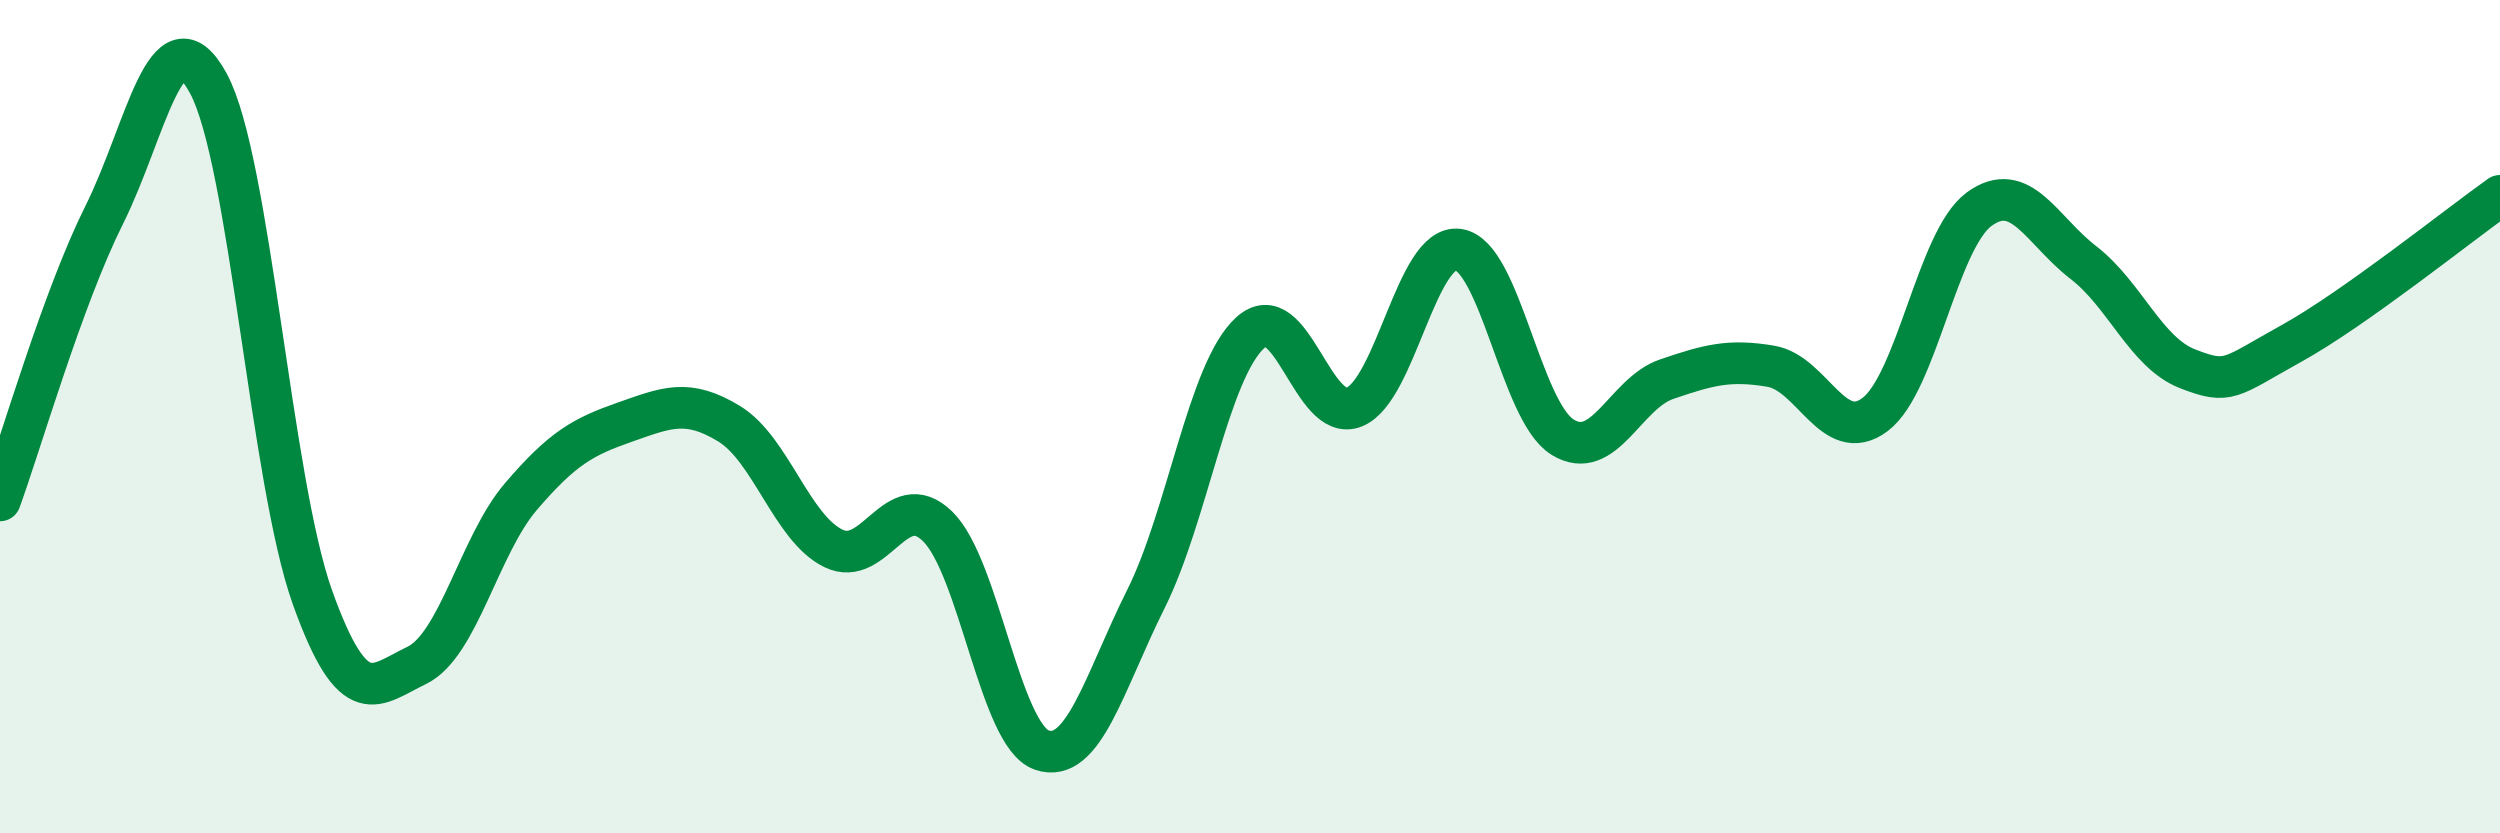 
    <svg width="60" height="20" viewBox="0 0 60 20" xmlns="http://www.w3.org/2000/svg">
      <path
        d="M 0,12.01 C 0.5,10.64 1.5,7.16 2.5,5.16 C 3.5,3.16 4,0.16 5,2 C 6,3.84 6.5,11.55 7.5,14.34 C 8.5,17.13 9,16.45 10,15.97 C 11,15.49 11.5,13.09 12.5,11.92 C 13.5,10.75 14,10.48 15,10.13 C 16,9.78 16.5,9.56 17.5,10.17 C 18.5,10.78 19,12.67 20,13.16 C 21,13.65 21.5,11.66 22.5,12.63 C 23.5,13.6 24,17.65 25,18 C 26,18.35 26.5,16.38 27.5,14.38 C 28.5,12.38 29,8.91 30,7.99 C 31,7.07 31.5,10.17 32.5,9.77 C 33.5,9.37 34,5.85 35,5.99 C 36,6.13 36.5,9.87 37.5,10.49 C 38.5,11.11 39,9.44 40,9.1 C 41,8.76 41.5,8.62 42.5,8.79 C 43.5,8.96 44,10.7 45,9.95 C 46,9.2 46.5,5.75 47.5,5.02 C 48.5,4.29 49,5.53 50,6.3 C 51,7.07 51.5,8.46 52.5,8.85 C 53.5,9.24 53.5,9.07 55,8.24 C 56.5,7.41 59,5.41 60,4.7L60 20L0 20Z"
        fill="#008740"
        opacity="0.1"
        stroke-linecap="round"
        stroke-linejoin="round"
      />
      <path
        d="M 0,12.01 C 0.5,10.64 1.5,7.16 2.5,5.16 C 3.5,3.16 4,0.16 5,2 C 6,3.84 6.5,11.55 7.5,14.34 C 8.5,17.13 9,16.45 10,15.97 C 11,15.49 11.5,13.09 12.5,11.92 C 13.5,10.75 14,10.48 15,10.13 C 16,9.78 16.5,9.56 17.5,10.17 C 18.5,10.78 19,12.67 20,13.16 C 21,13.65 21.5,11.66 22.5,12.63 C 23.5,13.6 24,17.65 25,18 C 26,18.35 26.5,16.38 27.5,14.38 C 28.5,12.38 29,8.91 30,7.99 C 31,7.07 31.5,10.17 32.5,9.77 C 33.5,9.37 34,5.85 35,5.99 C 36,6.13 36.5,9.87 37.5,10.49 C 38.5,11.11 39,9.44 40,9.1 C 41,8.76 41.5,8.62 42.5,8.79 C 43.5,8.96 44,10.7 45,9.95 C 46,9.2 46.5,5.75 47.5,5.02 C 48.5,4.29 49,5.53 50,6.3 C 51,7.07 51.5,8.46 52.5,8.85 C 53.5,9.24 53.5,9.07 55,8.24 C 56.5,7.41 59,5.41 60,4.7"
        stroke="#008740"
        stroke-width="1"
        fill="none"
        stroke-linecap="round"
        stroke-linejoin="round"
      />
    </svg>
  